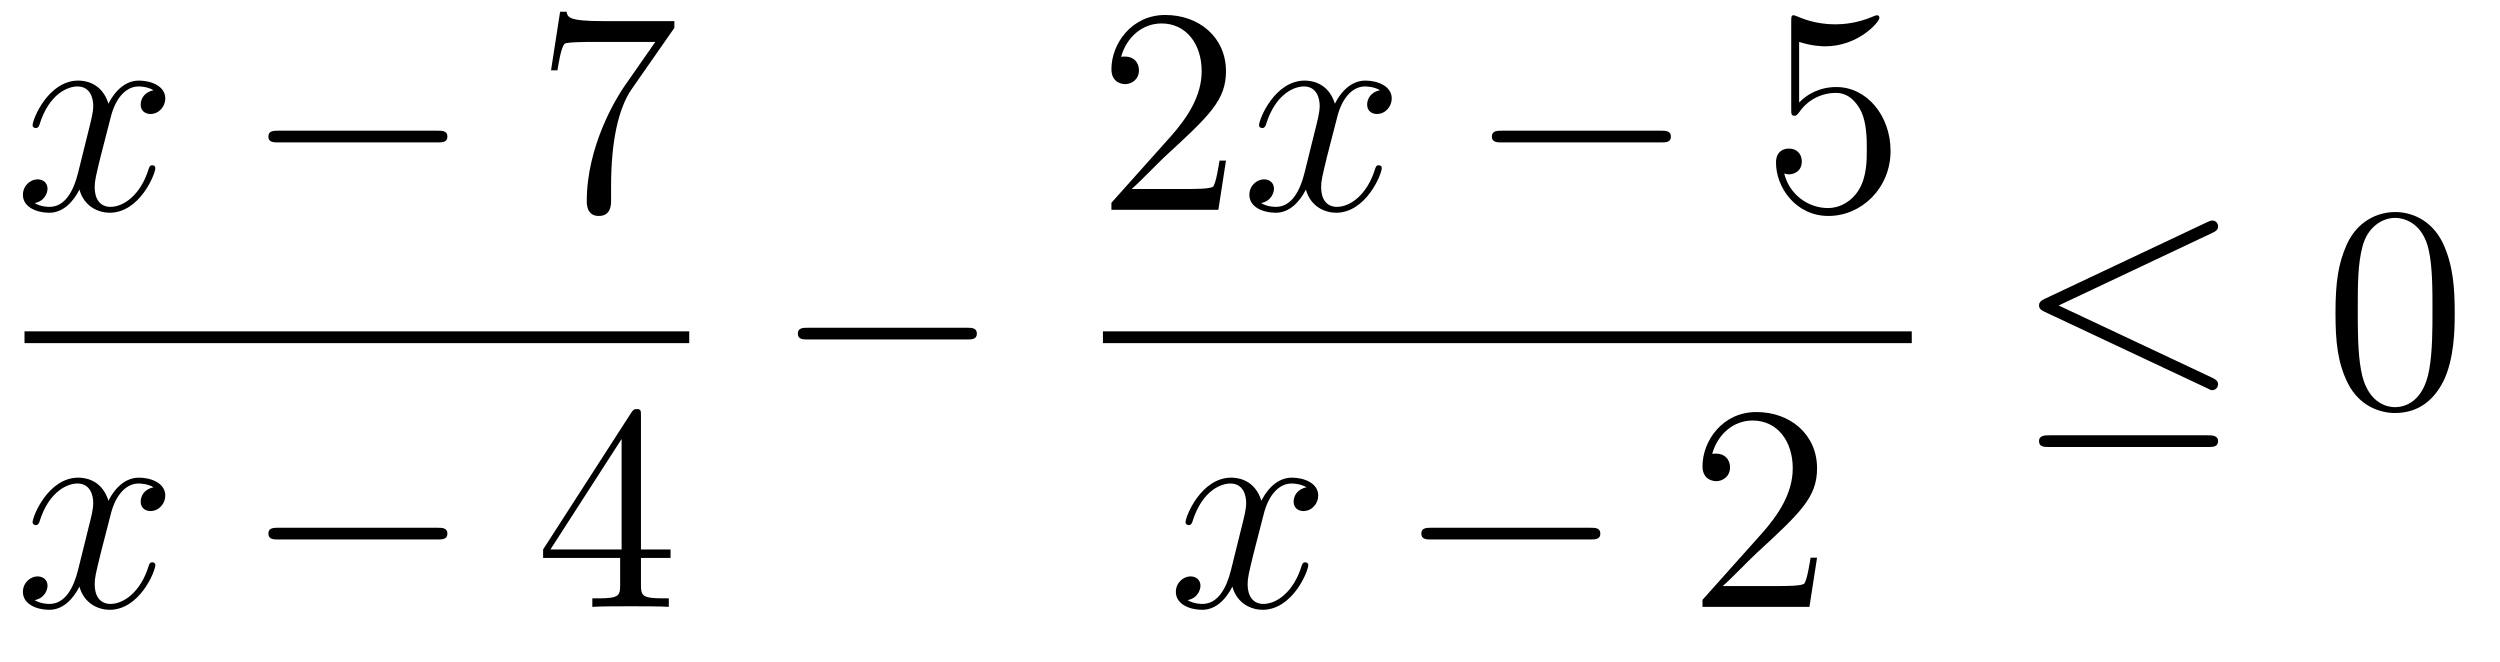 <?xml version='1.0'?>
<!-- This file was generated by dvisvgm 1.14.1 -->
<svg height='27pt' version='1.1' viewBox='0 -27 102 27' width='102pt' xmlns='http://www.w3.org/2000/svg' xmlns:xlink='http://www.w3.org/1999/xlink'>
<g id='page1'>
<g transform='matrix(1 0 0 1 -129 640)'>
<path d='M135.266 -663.317C134.884 -663.246 134.74 -662.959 134.74 -662.732C134.74 -662.445 134.967 -662.349 135.135 -662.349C135.493 -662.349 135.744 -662.66 135.744 -662.982C135.744 -663.485 135.171 -663.712 134.668 -663.712C133.939 -663.712 133.533 -662.994 133.425 -662.767C133.15 -663.664 132.409 -663.712 132.194 -663.712C130.975 -663.712 130.329 -662.146 130.329 -661.883C130.329 -661.835 130.377 -661.775 130.461 -661.775C130.556 -661.775 130.58 -661.847 130.604 -661.895C131.011 -663.222 131.812 -663.473 132.158 -663.473C132.696 -663.473 132.804 -662.971 132.804 -662.684C132.804 -662.421 132.732 -662.146 132.588 -661.572L132.182 -659.934C132.003 -659.217 131.656 -658.56 131.022 -658.56C130.963 -658.56 130.664 -658.56 130.413 -658.715C130.843 -658.799 130.939 -659.157 130.939 -659.301C130.939 -659.54 130.76 -659.683 130.533 -659.683C130.246 -659.683 129.935 -659.432 129.935 -659.05C129.935 -658.548 130.497 -658.32 131.011 -658.32C131.584 -658.32 131.991 -658.775 132.242 -659.265C132.433 -658.56 133.031 -658.32 133.473 -658.32C134.693 -658.32 135.338 -659.887 135.338 -660.149C135.338 -660.209 135.29 -660.257 135.218 -660.257C135.111 -660.257 135.099 -660.197 135.063 -660.102C134.74 -659.05 134.047 -658.56 133.509 -658.56C133.091 -658.56 132.863 -658.87 132.863 -659.36C132.863 -659.623 132.911 -659.815 133.103 -660.604L133.521 -662.229C133.7 -662.947 134.107 -663.473 134.657 -663.473C134.681 -663.473 135.015 -663.473 135.266 -663.317Z' fill-rule='evenodd'/>
<path d='M146.835 -661.189C147.039 -661.189 147.254 -661.189 147.254 -661.428C147.254 -661.668 147.039 -661.668 146.835 -661.668H140.368C140.165 -661.668 139.95 -661.668 139.95 -661.428C139.95 -661.189 140.165 -661.189 140.368 -661.189H146.835Z' fill-rule='evenodd'/>
<path d='M156.514 -665.863V-666.138H153.633C152.187 -666.138 152.163 -666.294 152.115 -666.521H151.852L151.482 -664.13H151.744C151.78 -664.345 151.888 -665.087 152.043 -665.218C152.139 -665.29 153.036 -665.29 153.203 -665.29H155.737L154.47 -663.473C154.147 -663.007 152.94 -661.046 152.94 -658.799C152.94 -658.667 152.94 -658.189 153.43 -658.189C153.932 -658.189 153.932 -658.655 153.932 -658.811V-659.408C153.932 -661.189 154.219 -662.576 154.781 -663.377L156.514 -665.863Z' fill-rule='evenodd'/>
<path d='M130 -653H157.121V-653.481H130'/>
<path d='M135.266 -647.117C134.884 -647.046 134.74 -646.759 134.74 -646.532C134.74 -646.245 134.967 -646.149 135.135 -646.149C135.493 -646.149 135.744 -646.46 135.744 -646.782C135.744 -647.285 135.171 -647.512 134.668 -647.512C133.939 -647.512 133.533 -646.794 133.425 -646.567C133.15 -647.464 132.409 -647.512 132.194 -647.512C130.975 -647.512 130.329 -645.946 130.329 -645.683C130.329 -645.635 130.377 -645.575 130.461 -645.575C130.556 -645.575 130.58 -645.647 130.604 -645.695C131.011 -647.022 131.812 -647.273 132.158 -647.273C132.696 -647.273 132.804 -646.771 132.804 -646.484C132.804 -646.221 132.732 -645.946 132.588 -645.372L132.182 -643.734C132.003 -643.017 131.656 -642.36 131.022 -642.36C130.963 -642.36 130.664 -642.36 130.413 -642.515C130.843 -642.599 130.939 -642.957 130.939 -643.101C130.939 -643.34 130.76 -643.483 130.533 -643.483C130.246 -643.483 129.935 -643.232 129.935 -642.85C129.935 -642.348 130.497 -642.12 131.011 -642.12C131.584 -642.12 131.991 -642.575 132.242 -643.065C132.433 -642.36 133.031 -642.12 133.473 -642.12C134.693 -642.12 135.338 -643.687 135.338 -643.949C135.338 -644.009 135.29 -644.057 135.218 -644.057C135.111 -644.057 135.099 -643.997 135.063 -643.902C134.74 -642.85 134.047 -642.36 133.509 -642.36C133.091 -642.36 132.863 -642.67 132.863 -643.16C132.863 -643.423 132.911 -643.615 133.103 -644.404L133.521 -646.029C133.7 -646.747 134.107 -647.273 134.657 -647.273C134.681 -647.273 135.015 -647.273 135.266 -647.117Z' fill-rule='evenodd'/>
<path d='M146.835 -644.989C147.039 -644.989 147.254 -644.989 147.254 -645.228C147.254 -645.468 147.039 -645.468 146.835 -645.468H140.368C140.165 -645.468 139.95 -645.468 139.95 -645.228C139.95 -644.989 140.165 -644.989 140.368 -644.989H146.835Z' fill-rule='evenodd'/>
<path d='M155.151 -650.022C155.151 -650.249 155.151 -650.309 154.984 -650.309C154.888 -650.309 154.853 -650.309 154.757 -650.166L151.159 -644.583V-644.236H154.302V-643.148C154.302 -642.706 154.279 -642.587 153.406 -642.587H153.167V-642.24C153.442 -642.264 154.386 -642.264 154.721 -642.264C155.056 -642.264 156.012 -642.264 156.287 -642.24V-642.587H156.048C155.187 -642.587 155.151 -642.706 155.151 -643.148V-644.236H156.359V-644.583H155.151V-650.022ZM154.362 -649.09V-644.583H151.458L154.362 -649.09Z' fill-rule='evenodd'/>
<path d='M168.438 -653.149C168.641 -653.149 168.856 -653.149 168.856 -653.388C168.856 -653.628 168.641 -653.628 168.438 -653.628H161.971C161.768 -653.628 161.552 -653.628 161.552 -653.388C161.552 -653.149 161.768 -653.149 161.971 -653.149H168.438Z' fill-rule='evenodd'/>
<path d='M179.02 -660.448H178.757C178.721 -660.245 178.625 -659.587 178.506 -659.396C178.422 -659.289 177.741 -659.289 177.382 -659.289H175.171C175.493 -659.564 176.223 -660.329 176.533 -660.616C178.35 -662.289 179.02 -662.911 179.02 -664.094C179.02 -665.469 177.932 -666.389 176.545 -666.389C175.159 -666.389 174.346 -665.206 174.346 -664.178C174.346 -663.568 174.872 -663.568 174.908 -663.568C175.159 -663.568 175.469 -663.747 175.469 -664.13C175.469 -664.465 175.242 -664.692 174.908 -664.692C174.8 -664.692 174.776 -664.692 174.74 -664.68C174.968 -665.493 175.613 -666.043 176.39 -666.043C177.406 -666.043 178.028 -665.194 178.028 -664.094C178.028 -663.078 177.442 -662.193 176.761 -661.428L174.346 -658.727V-658.44H178.709L179.02 -660.448Z' fill-rule='evenodd'/>
<path d='M185.305 -663.317C184.923 -663.246 184.779 -662.959 184.779 -662.732C184.779 -662.445 185.006 -662.349 185.174 -662.349C185.532 -662.349 185.783 -662.66 185.783 -662.982C185.783 -663.485 185.21 -663.712 184.707 -663.712C183.978 -663.712 183.572 -662.994 183.464 -662.767C183.189 -663.664 182.448 -663.712 182.233 -663.712C181.014 -663.712 180.368 -662.146 180.368 -661.883C180.368 -661.835 180.416 -661.775 180.5 -661.775C180.595 -661.775 180.619 -661.847 180.643 -661.895C181.05 -663.222 181.851 -663.473 182.197 -663.473C182.735 -663.473 182.843 -662.971 182.843 -662.684C182.843 -662.421 182.771 -662.146 182.627 -661.572L182.221 -659.934C182.042 -659.217 181.695 -658.56 181.061 -658.56C181.002 -658.56 180.703 -658.56 180.452 -658.715C180.882 -658.799 180.978 -659.157 180.978 -659.301C180.978 -659.54 180.799 -659.683 180.571 -659.683C180.285 -659.683 179.974 -659.432 179.974 -659.05C179.974 -658.548 180.535 -658.32 181.05 -658.32C181.623 -658.32 182.03 -658.775 182.281 -659.265C182.472 -658.56 183.07 -658.32 183.512 -658.32C184.731 -658.32 185.377 -659.887 185.377 -660.149C185.377 -660.209 185.329 -660.257 185.257 -660.257C185.15 -660.257 185.138 -660.197 185.102 -660.102C184.779 -659.05 184.086 -658.56 183.548 -658.56C183.129 -658.56 182.902 -658.87 182.902 -659.36C182.902 -659.623 182.95 -659.815 183.141 -660.604L183.56 -662.229C183.739 -662.947 184.146 -663.473 184.695 -663.473C184.719 -663.473 185.054 -663.473 185.305 -663.317Z' fill-rule='evenodd'/>
<path d='M196.754 -661.189C196.957 -661.189 197.173 -661.189 197.173 -661.428C197.173 -661.668 196.957 -661.668 196.754 -661.668H190.287C190.084 -661.668 189.869 -661.668 189.869 -661.428C189.869 -661.189 190.084 -661.189 190.287 -661.189H196.754Z' fill-rule='evenodd'/>
<path d='M202.405 -665.29C202.919 -665.122 203.338 -665.11 203.468 -665.11C204.82 -665.11 205.68 -666.102 205.68 -666.27C205.68 -666.318 205.656 -666.378 205.585 -666.378C205.561 -666.378 205.537 -666.378 205.429 -666.33C204.76 -666.043 204.186 -666.007 203.875 -666.007C203.087 -666.007 202.524 -666.246 202.297 -666.342C202.213 -666.378 202.19 -666.378 202.178 -666.378C202.082 -666.378 202.082 -666.306 202.082 -666.114V-662.564C202.082 -662.349 202.082 -662.277 202.225 -662.277C202.285 -662.277 202.297 -662.289 202.417 -662.433C202.752 -662.923 203.314 -663.21 203.911 -663.21C204.545 -663.21 204.856 -662.624 204.952 -662.421C205.154 -661.954 205.166 -661.369 205.166 -660.914C205.166 -660.46 205.166 -659.779 204.832 -659.241C204.569 -658.811 204.102 -658.512 203.576 -658.512C202.787 -658.512 202.01 -659.05 201.796 -659.922C201.856 -659.898 201.926 -659.887 201.986 -659.887C202.19 -659.887 202.513 -660.006 202.513 -660.412C202.513 -660.747 202.285 -660.938 201.986 -660.938C201.772 -660.938 201.461 -660.831 201.461 -660.365C201.461 -659.348 202.273 -658.189 203.6 -658.189C204.952 -658.189 206.135 -659.325 206.135 -660.843C206.135 -662.265 205.178 -663.449 203.923 -663.449C203.242 -663.449 202.716 -663.15 202.405 -662.815V-665.29Z' fill-rule='evenodd'/>
<path d='M174 -653H207V-653.481H174'/>
<path d='M182.306 -647.117C181.924 -647.046 181.78 -646.759 181.78 -646.532C181.78 -646.245 182.007 -646.149 182.175 -646.149C182.533 -646.149 182.784 -646.46 182.784 -646.782C182.784 -647.285 182.211 -647.512 181.708 -647.512C180.979 -647.512 180.573 -646.794 180.465 -646.567C180.19 -647.464 179.449 -647.512 179.234 -647.512C178.015 -647.512 177.369 -645.946 177.369 -645.683C177.369 -645.635 177.417 -645.575 177.501 -645.575C177.596 -645.575 177.62 -645.647 177.644 -645.695C178.051 -647.022 178.852 -647.273 179.198 -647.273C179.736 -647.273 179.844 -646.771 179.844 -646.484C179.844 -646.221 179.772 -645.946 179.628 -645.372L179.222 -643.734C179.043 -643.017 178.696 -642.36 178.062 -642.36C178.003 -642.36 177.704 -642.36 177.453 -642.515C177.883 -642.599 177.979 -642.957 177.979 -643.101C177.979 -643.34 177.8 -643.483 177.573 -643.483C177.286 -643.483 176.975 -643.232 176.975 -642.85C176.975 -642.348 177.537 -642.12 178.051 -642.12C178.624 -642.12 179.031 -642.575 179.282 -643.065C179.473 -642.36 180.071 -642.12 180.513 -642.12C181.733 -642.12 182.378 -643.687 182.378 -643.949C182.378 -644.009 182.33 -644.057 182.258 -644.057C182.151 -644.057 182.139 -643.997 182.103 -643.902C181.78 -642.85 181.087 -642.36 180.549 -642.36C180.131 -642.36 179.903 -642.67 179.903 -643.16C179.903 -643.423 179.951 -643.615 180.143 -644.404L180.561 -646.029C180.74 -646.747 181.147 -647.273 181.697 -647.273C181.721 -647.273 182.055 -647.273 182.306 -647.117Z' fill-rule='evenodd'/>
<path d='M193.876 -644.989C194.078 -644.989 194.294 -644.989 194.294 -645.228C194.294 -645.468 194.078 -645.468 193.876 -645.468H187.408C187.205 -645.468 186.99 -645.468 186.99 -645.228C186.99 -644.989 187.205 -644.989 187.408 -644.989H193.876Z' fill-rule='evenodd'/>
<path d='M203.136 -644.248H202.873C202.837 -644.045 202.741 -643.387 202.621 -643.196C202.538 -643.089 201.857 -643.089 201.498 -643.089H199.286C199.609 -643.364 200.339 -644.129 200.65 -644.416C202.466 -646.089 203.136 -646.711 203.136 -647.894C203.136 -649.269 202.048 -650.189 200.662 -650.189C199.274 -650.189 198.462 -649.006 198.462 -647.978C198.462 -647.368 198.988 -647.368 199.024 -647.368C199.274 -647.368 199.585 -647.547 199.585 -647.93C199.585 -648.265 199.358 -648.492 199.024 -648.492C198.916 -648.492 198.892 -648.492 198.857 -648.48C199.084 -649.293 199.729 -649.843 200.506 -649.843C201.522 -649.843 202.144 -648.994 202.144 -647.894C202.144 -646.878 201.558 -645.993 200.876 -645.228L198.462 -642.527V-642.24H202.825L203.136 -644.248Z' fill-rule='evenodd'/>
<path d='M219.269 -657.501C219.401 -657.561 219.497 -657.62 219.497 -657.764C219.497 -657.895 219.401 -658.003 219.257 -658.003C219.197 -658.003 219.09 -657.955 219.042 -657.931L212.431 -654.811C212.228 -654.715 212.192 -654.632 212.192 -654.536C212.192 -654.428 212.264 -654.345 212.431 -654.273L219.042 -651.165C219.197 -651.081 219.221 -651.081 219.257 -651.081C219.389 -651.081 219.497 -651.189 219.497 -651.32C219.497 -651.428 219.449 -651.5 219.245 -651.595L212.993 -654.536L219.269 -657.501ZM219.078 -648.762C219.281 -648.762 219.497 -648.762 219.497 -649.001C219.497 -649.24 219.245 -649.24 219.066 -649.24H212.622C212.443 -649.24 212.192 -649.24 212.192 -649.001C212.192 -648.762 212.407 -648.762 212.611 -648.762H219.078Z' fill-rule='evenodd'/>
<path d='M229.153 -654.225C229.153 -655.218 229.094 -656.186 228.664 -657.094C228.174 -658.087 227.312 -658.349 226.727 -658.349C226.033 -658.349 225.185 -658.003 224.743 -657.011C224.408 -656.257 224.288 -655.516 224.288 -654.225C224.288 -653.066 224.372 -652.193 224.802 -651.344C225.269 -650.436 226.093 -650.149 226.715 -650.149C227.755 -650.149 228.353 -650.771 228.7 -651.464C229.13 -652.36 229.153 -653.532 229.153 -654.225ZM226.715 -650.388C226.333 -650.388 225.556 -650.603 225.329 -651.906C225.197 -652.623 225.197 -653.532 225.197 -654.369C225.197 -655.349 225.197 -656.233 225.389 -656.939C225.592 -657.74 226.201 -658.11 226.715 -658.11C227.17 -658.11 227.863 -657.835 228.09 -656.808C228.245 -656.126 228.245 -655.182 228.245 -654.369C228.245 -653.568 228.245 -652.659 228.114 -651.93C227.887 -650.615 227.134 -650.388 226.715 -650.388Z' fill-rule='evenodd'/>
</g>
</g>
</svg>
